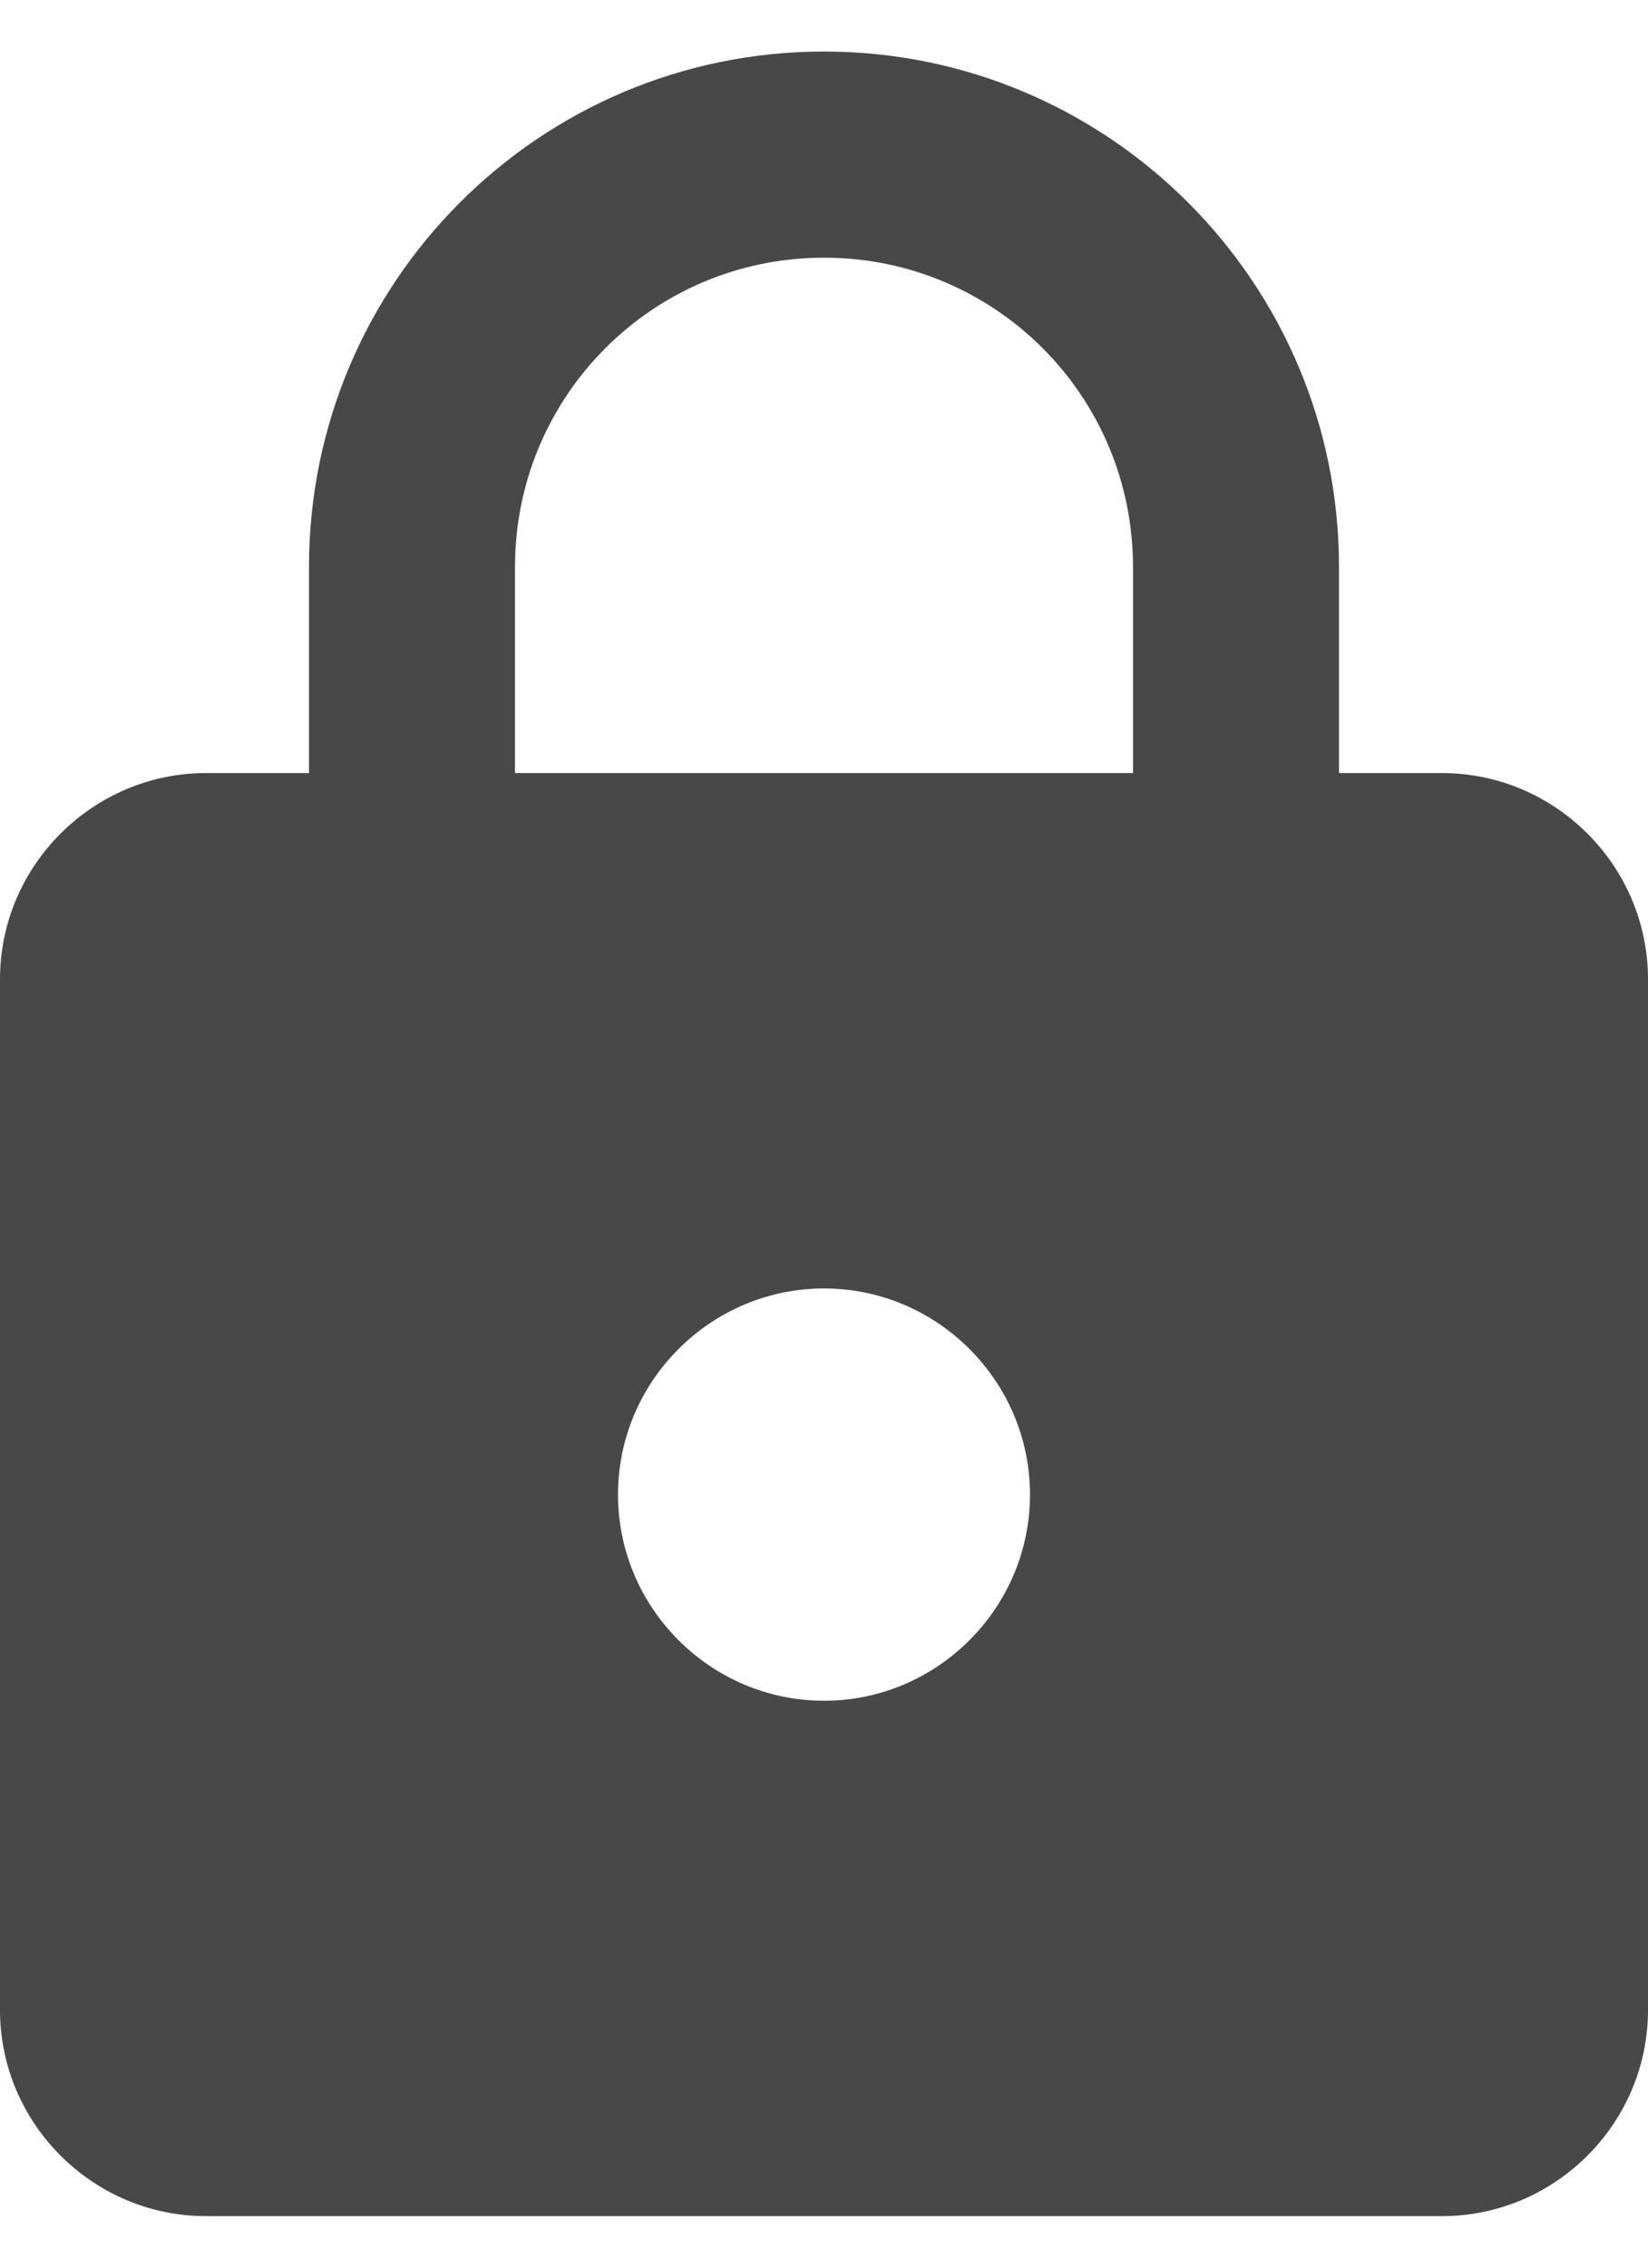 <svg width="16" height="22" viewBox="0 0 16 22" xmlns="http://www.w3.org/2000/svg"><path d="M76,621.5 L75,621.5 L75,619.5 C75,616.74 72.76,614.5 70,614.5 C67.24,614.5 65,616.74 65,619.5 L65,621.5 L64,621.5 C62.9,621.5 62,622.4 62,623.5 L62,633.5 C62,634.6 62.9,635.5 64,635.5 L76,635.5 C77.1,635.5 78,634.6 78,633.5 L78,623.5 C78,622.4 77.1,621.5 76,621.5 Z M70,630.5 C68.9,630.5 68,629.6 68,628.5 C68,627.4 68.9,626.5 70,626.5 C71.1,626.5 72,627.4 72,628.5 C72,629.6 71.1,630.5 70,630.5 Z M67,621.5 L67,619.5 C67,617.84 68.34,616.5 70,616.5 C71.66,616.5 73,617.84 73,619.5 L73,621.5 L67,621.5 Z" transform="translate(-62 -614)" fill="#484848" fill-rule="evenodd"/></svg>